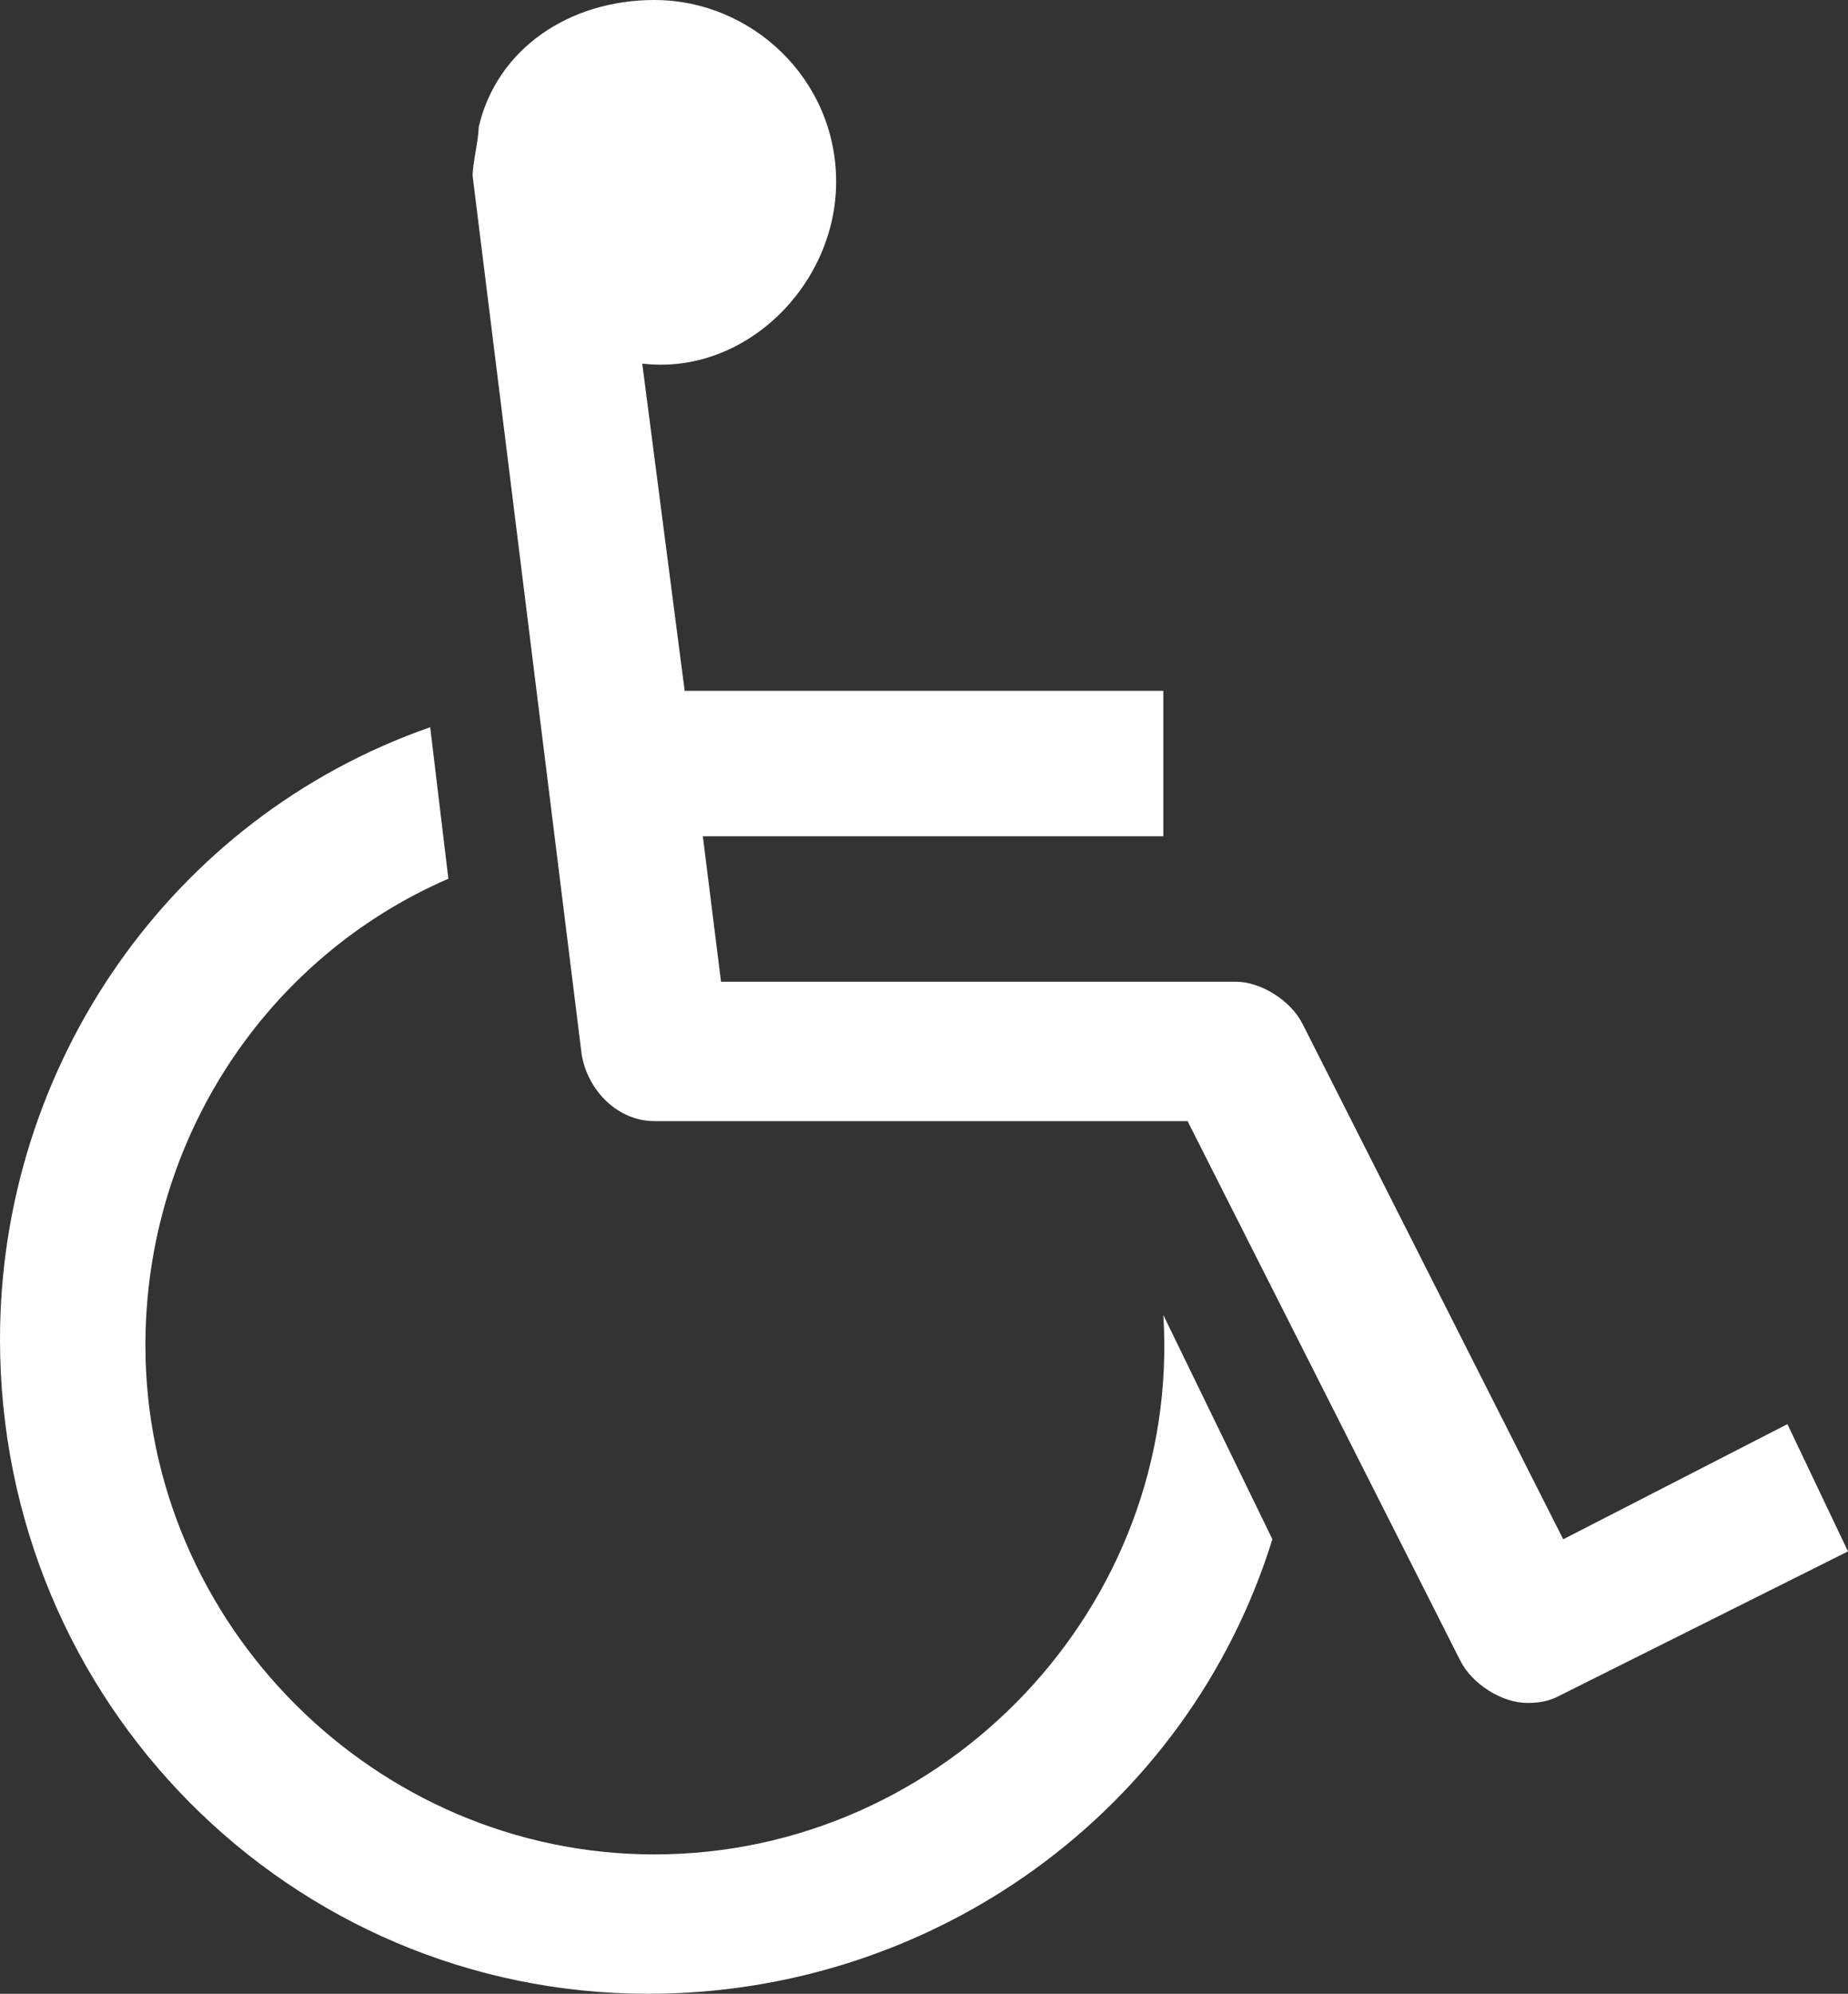 <svg version="1.1" id="Layer_1" xmlns="http://www.w3.org/2000/svg" xmlns:xlink="http://www.w3.org/1999/xlink" x="0px" y="0px"
	 viewBox="0 0 30.5 32.9" style="enable-background:new 0 0 30.5 32.9;" xml:space="preserve">
<rect x="0" y="0" width="30.5" height="32.9" fill="#333333" stroke="none"/>
<style type="text/css">
	.st9{fill:#FFF;}
</style>
	<path class="st9" d="M21,25.4c-1.4,4.5-5.6,7.5-10.3,7.5C4.8,32.9,0,28.1,0,22.1c0-4.5,2.8-8.6,7.1-10.1l0.3,2.5
		c-3,1.3-5,4.3-5,7.7c0,4.6,3.8,8.4,8.4,8.4c4.8,0,8.7-4.1,8.4-8.9L21,25.4z M30.5,25.6L25.7,28c-0.2,0.1-0.4,0.1-0.5,0.1
		c-0.4,0-0.9-0.3-1.1-0.7l-4.5-8.9h-8.8c-0.6,0-1.1-0.5-1.2-1.1L7.8,2.9c0-0.2,0.1-0.6,0.1-0.8C8.2,0.8,9.4,0,10.8,0
		c1.6,0,3,1.3,3,3c0,1.7-1.5,3.2-3.2,3l0.7,5.4h7.9v2.4h-7.6l0.3,2.4h8.5c0.4,0,0.9,0.3,1.1,0.7l4.3,8.5l3.7-1.9L30.5,25.6z"/>
</svg>
